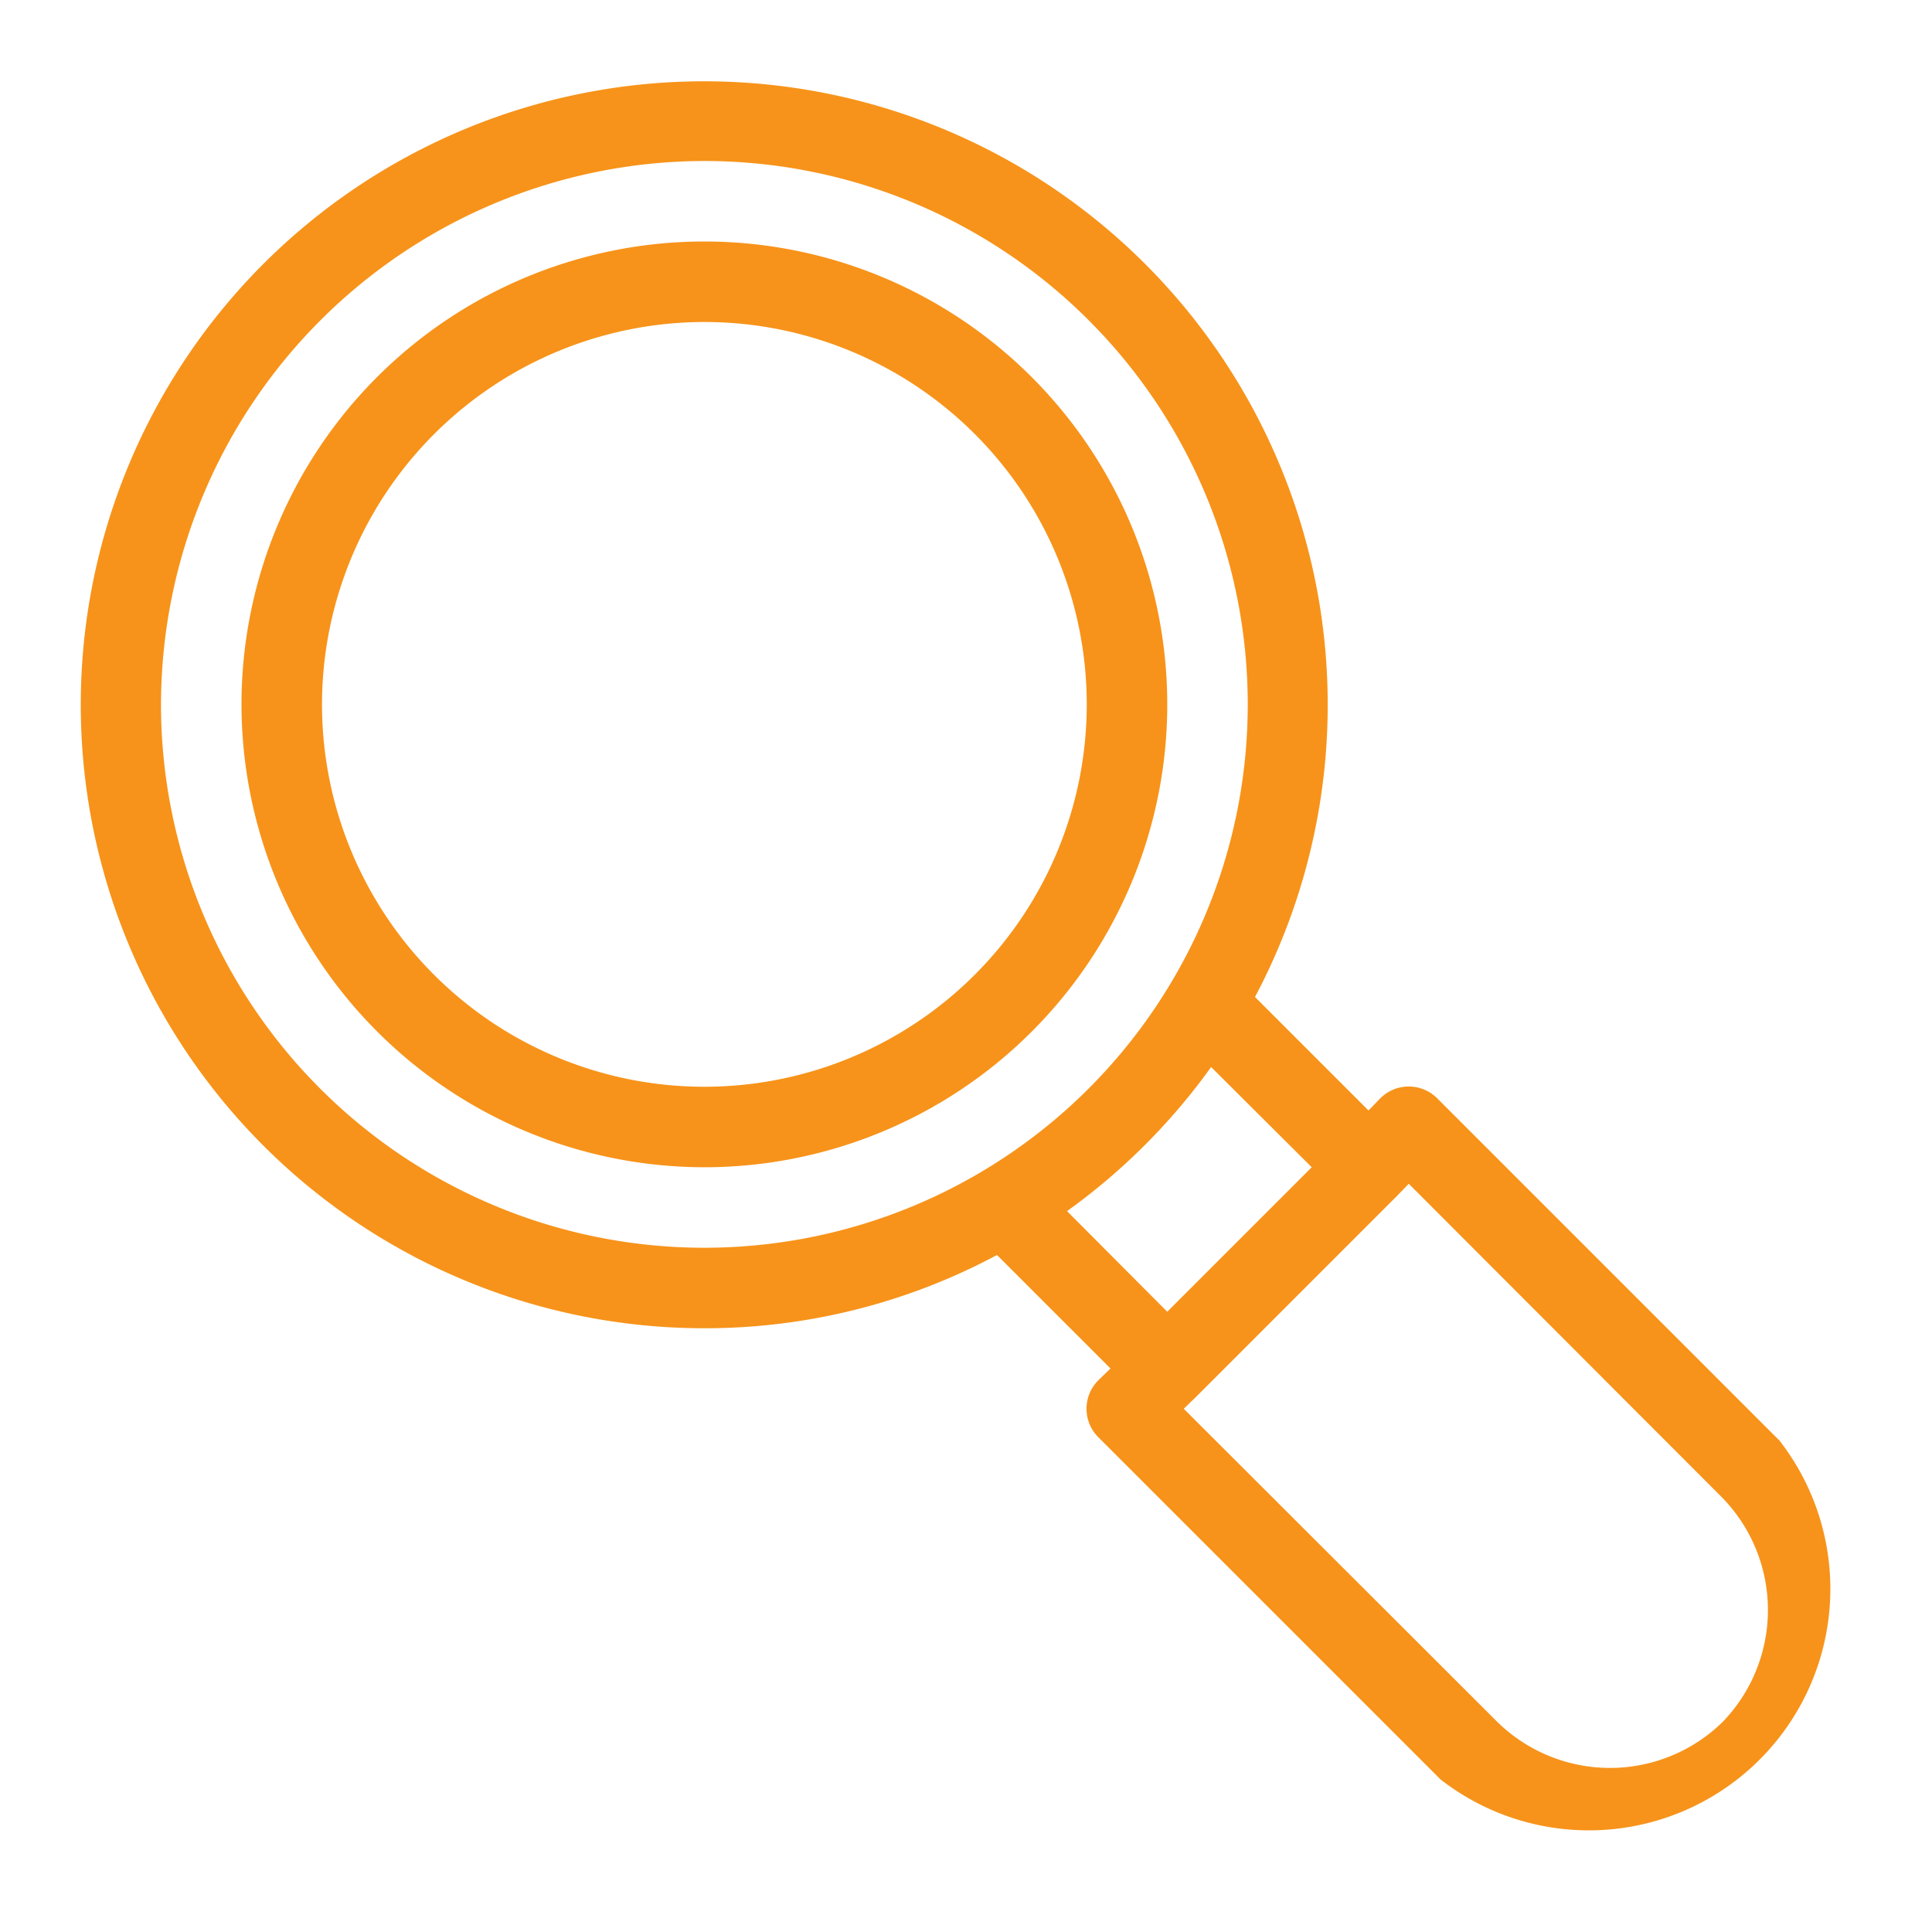 <?xml version="1.0"?>
<svg xmlns="http://www.w3.org/2000/svg" xmlns:xlink="http://www.w3.org/1999/xlink" xmlns:svgjs="http://svgjs.com/svgjs" version="1.1" width="512" height="512" x="0" y="0" viewBox="0 0 48 48" style="enable-background:new 0 0 512 512" xml:space="preserve" class=""><g><g xmlns="http://www.w3.org/2000/svg" id="Line"><path d="M17.5,33a15.36,15.36,0,0,0,7.27-1.82L27.59,34l-.3.29a1,1,0,0,0,0,1.42l8.5,8.5a6,6,0,0,0,8.42-8.42l-8.5-8.5a1,1,0,0,0-1.42,0l-.29.3-2.82-2.82A15.49,15.49,0,1,0,17.5,33Zm25.29,4.21a4,4,0,0,1,0,5.58,4,4,0,0,1-5.58,0L29.41,35l.3-.29,5-5,.29-.3ZM32.59,29,29,32.59l-2.49-2.5a15.59,15.59,0,0,0,3.58-3.58ZM17.5,4A13.5,13.5,0,1,1,4,17.5,13.52,13.52,0,0,1,17.5,4Z" fill="#f7931a" data-original="#000000" style=""/><path d="M17.5,29A11.5,11.5,0,1,0,6,17.5,11.51,11.51,0,0,0,17.5,29Zm0-21A9.5,9.5,0,1,1,8,17.5,9.51,9.51,0,0,1,17.5,8Z" fill="#f7931a" data-original="#000000" style=""/></g></g></svg>
